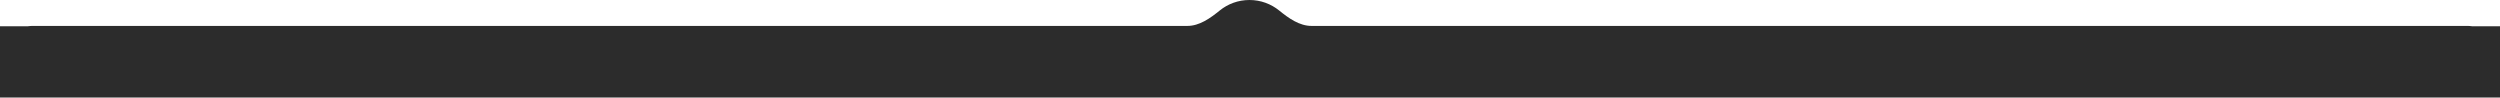 <?xml version="1.0" encoding="UTF-8"?> <svg xmlns="http://www.w3.org/2000/svg" width="2000" height="78" viewBox="0 0 2000 78" fill="none"> <path fill-rule="evenodd" clip-rule="evenodd" d="M1049.27 20.738C1039.48 20.738 1030.95 14.577 1023.34 8.413C1016.84 3.152 1008.57 0 999.556 0C990.546 0 982.271 3.152 975.774 8.412C968.162 14.577 959.634 20.738 949.839 20.738H26C24.743 20.738 23.506 20.828 22.297 21H0V46.738V51.738V78H2000V51.738V46.738V21H1977.7C1976.49 20.828 1975.26 20.738 1974 20.738H1049.27Z" fill="#2C2C2C"></path> </svg> 